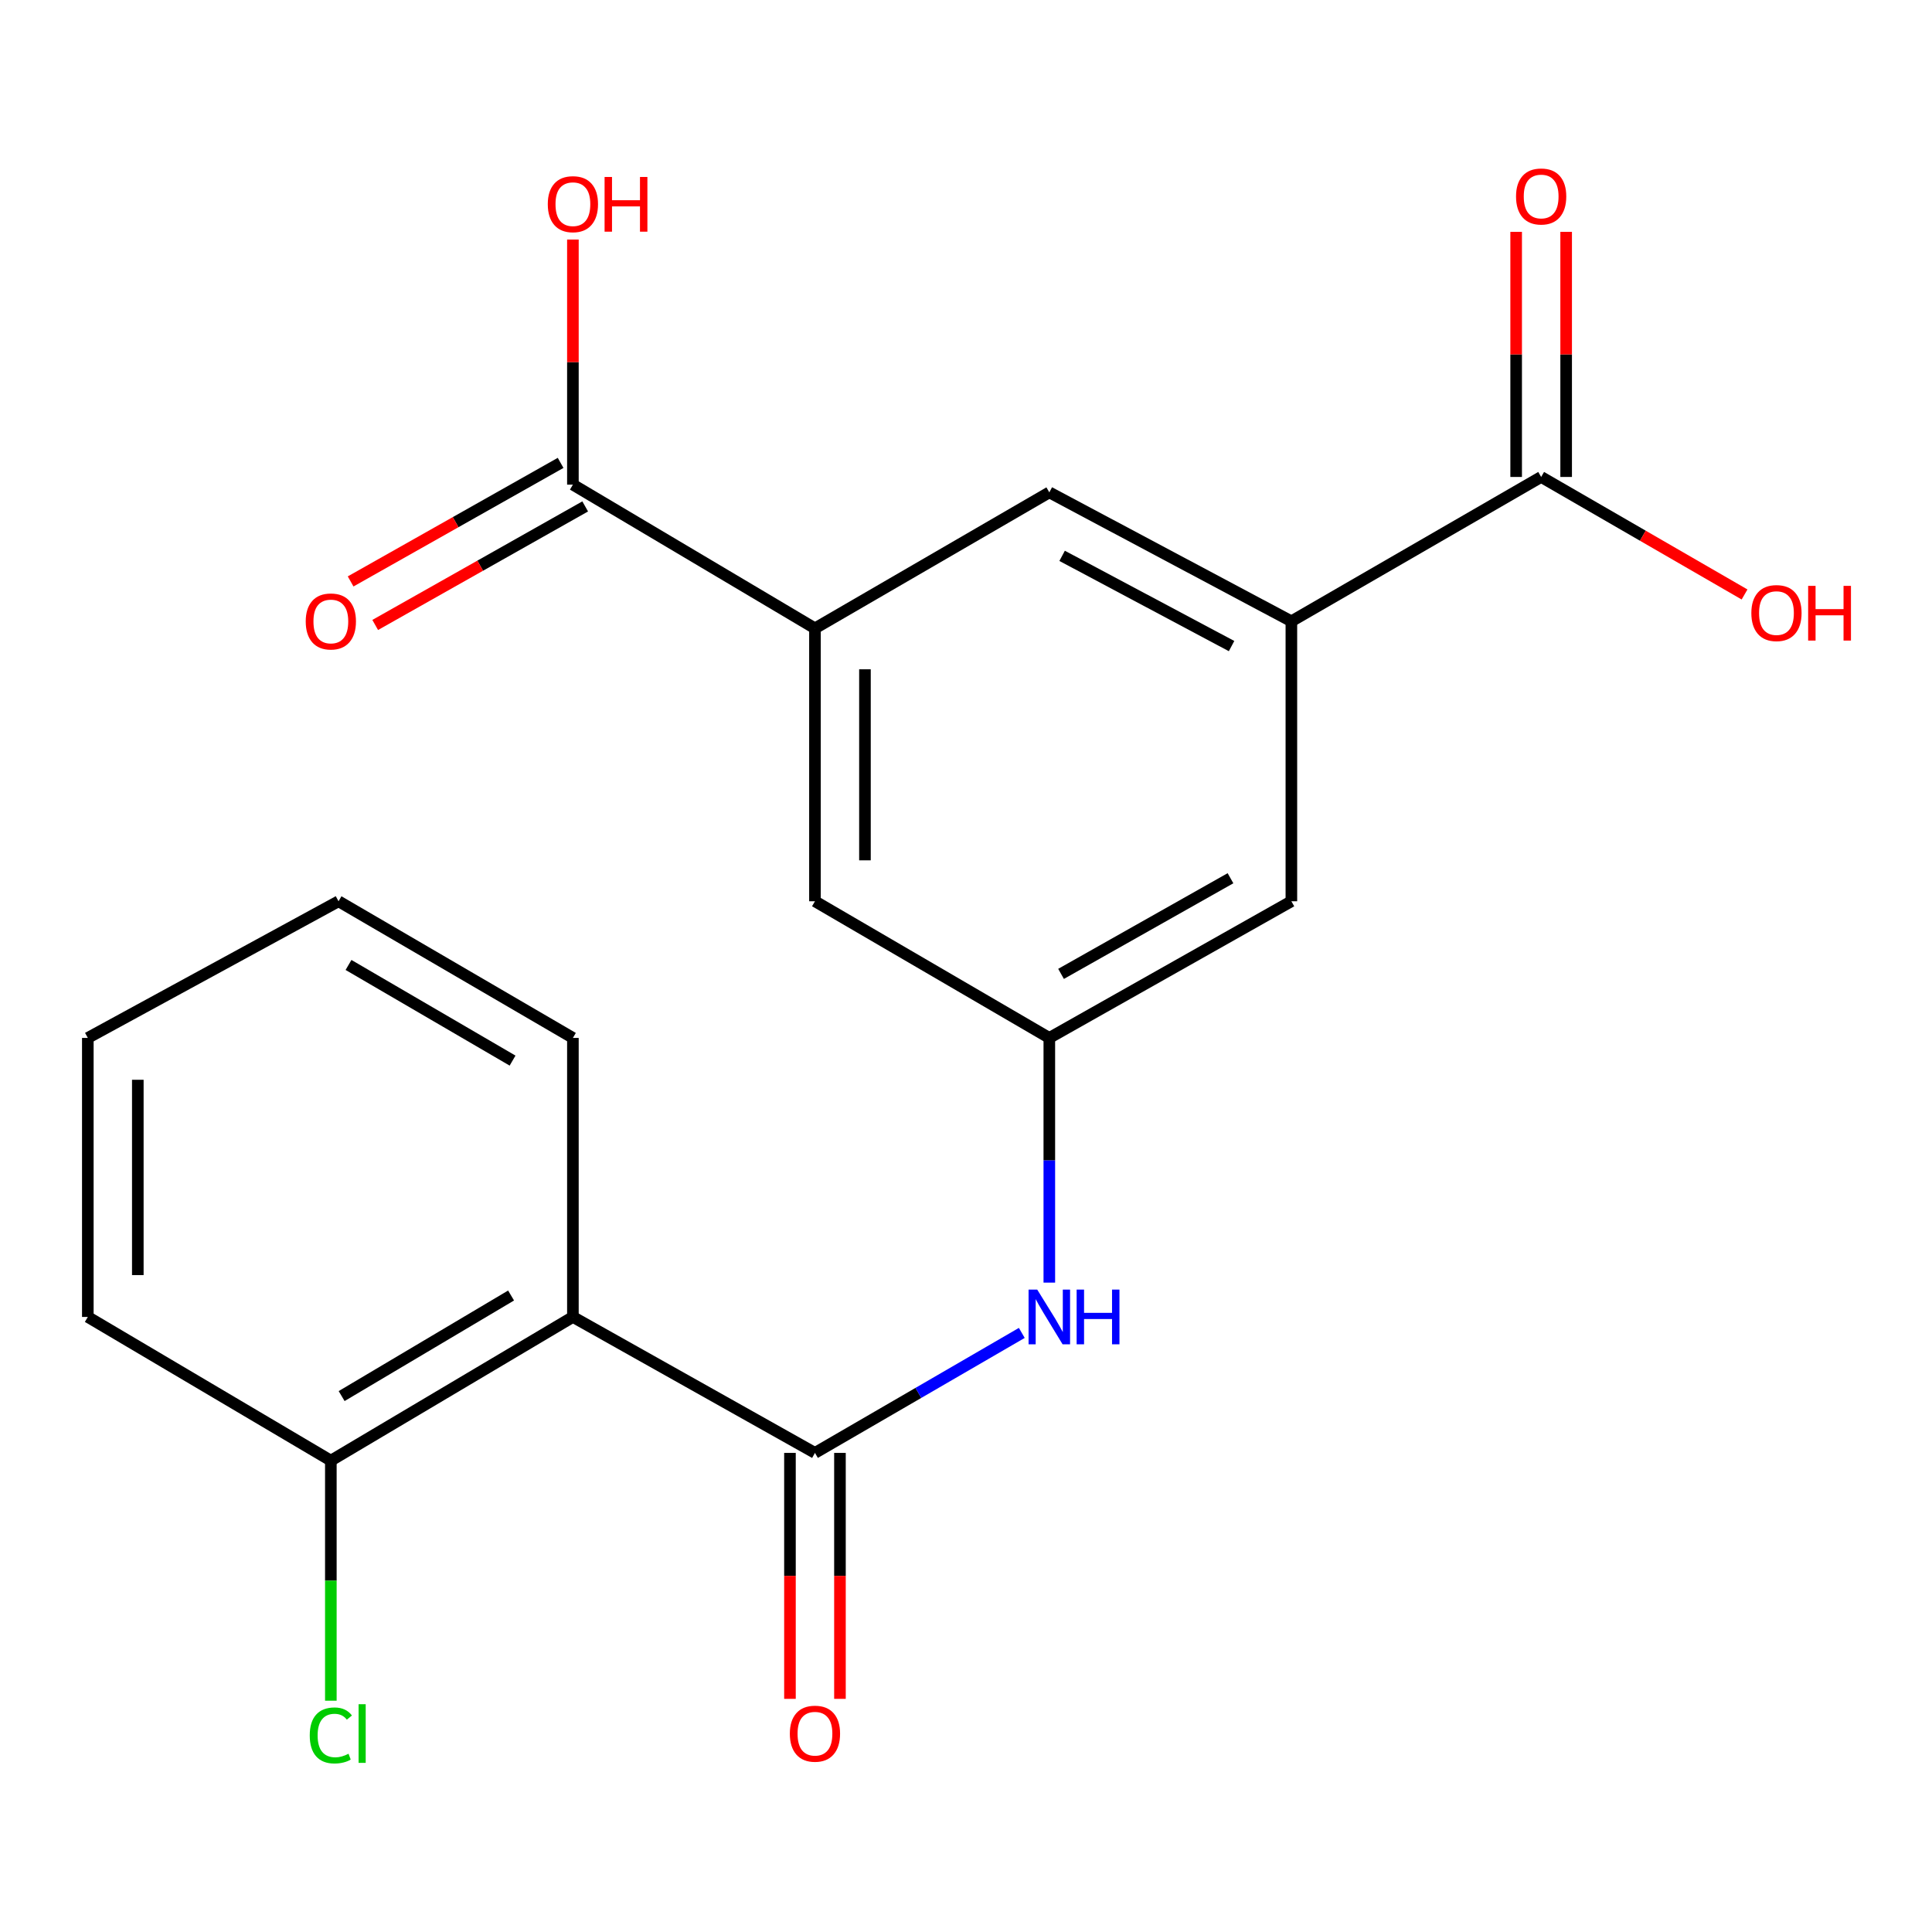 <?xml version='1.0' encoding='iso-8859-1'?>
<svg version='1.1' baseProfile='full'
              xmlns='http://www.w3.org/2000/svg'
                      xmlns:rdkit='http://www.rdkit.org/xml'
                      xmlns:xlink='http://www.w3.org/1999/xlink'
                  xml:space='preserve'
width='1000px' height='1000px' viewBox='0 0 1000 1000'>
<!-- END OF HEADER -->
<rect style='opacity:1.0;fill:#FFFFFF;stroke:none' width='1000' height='1000' x='0' y='0'> </rect>
<path class='bond-0' d='M 421.821,752.019 L 296.533,681.648' style='fill:none;fill-rule:evenodd;stroke:#000000;stroke-width:6px;stroke-linecap:butt;stroke-linejoin:miter;stroke-opacity:1' />
<path class='bond-3' d='M 421.821,752.019 L 475.351,720.966' style='fill:none;fill-rule:evenodd;stroke:#000000;stroke-width:6px;stroke-linecap:butt;stroke-linejoin:miter;stroke-opacity:1' />
<path class='bond-3' d='M 475.351,720.966 L 528.88,689.913' style='fill:none;fill-rule:evenodd;stroke:#0000FF;stroke-width:6px;stroke-linecap:butt;stroke-linejoin:miter;stroke-opacity:1' />
<path class='bond-11' d='M 408.882,752.019 L 408.882,815.672' style='fill:none;fill-rule:evenodd;stroke:#000000;stroke-width:6px;stroke-linecap:butt;stroke-linejoin:miter;stroke-opacity:1' />
<path class='bond-11' d='M 408.882,815.672 L 408.882,879.324' style='fill:none;fill-rule:evenodd;stroke:#FF0000;stroke-width:6px;stroke-linecap:butt;stroke-linejoin:miter;stroke-opacity:1' />
<path class='bond-11' d='M 434.759,752.019 L 434.759,815.672' style='fill:none;fill-rule:evenodd;stroke:#000000;stroke-width:6px;stroke-linecap:butt;stroke-linejoin:miter;stroke-opacity:1' />
<path class='bond-11' d='M 434.759,815.672 L 434.759,879.324' style='fill:none;fill-rule:evenodd;stroke:#FF0000;stroke-width:6px;stroke-linecap:butt;stroke-linejoin:miter;stroke-opacity:1' />
<path class='bond-10' d='M 296.533,681.648 L 171.245,756.016' style='fill:none;fill-rule:evenodd;stroke:#000000;stroke-width:6px;stroke-linecap:butt;stroke-linejoin:miter;stroke-opacity:1' />
<path class='bond-10' d='M 264.532,670.551 L 176.83,722.608' style='fill:none;fill-rule:evenodd;stroke:#000000;stroke-width:6px;stroke-linecap:butt;stroke-linejoin:miter;stroke-opacity:1' />
<path class='bond-17' d='M 296.533,681.648 L 296.533,537.226' style='fill:none;fill-rule:evenodd;stroke:#000000;stroke-width:6px;stroke-linecap:butt;stroke-linejoin:miter;stroke-opacity:1' />
<path class='bond-1' d='M 421.821,325.236 L 421.821,466.495' style='fill:none;fill-rule:evenodd;stroke:#000000;stroke-width:6px;stroke-linecap:butt;stroke-linejoin:miter;stroke-opacity:1' />
<path class='bond-1' d='M 447.698,346.425 L 447.698,445.307' style='fill:none;fill-rule:evenodd;stroke:#000000;stroke-width:6px;stroke-linecap:butt;stroke-linejoin:miter;stroke-opacity:1' />
<path class='bond-5' d='M 421.821,325.236 L 296.533,250.854' style='fill:none;fill-rule:evenodd;stroke:#000000;stroke-width:6px;stroke-linecap:butt;stroke-linejoin:miter;stroke-opacity:1' />
<path class='bond-7' d='M 421.821,325.236 L 543.126,254.85' style='fill:none;fill-rule:evenodd;stroke:#000000;stroke-width:6px;stroke-linecap:butt;stroke-linejoin:miter;stroke-opacity:1' />
<path class='bond-2' d='M 668.414,321.584 L 668.414,466.495' style='fill:none;fill-rule:evenodd;stroke:#000000;stroke-width:6px;stroke-linecap:butt;stroke-linejoin:miter;stroke-opacity:1' />
<path class='bond-4' d='M 668.414,321.584 L 797.698,246.872' style='fill:none;fill-rule:evenodd;stroke:#000000;stroke-width:6px;stroke-linecap:butt;stroke-linejoin:miter;stroke-opacity:1' />
<path class='bond-22' d='M 668.414,321.584 L 543.126,254.85' style='fill:none;fill-rule:evenodd;stroke:#000000;stroke-width:6px;stroke-linecap:butt;stroke-linejoin:miter;stroke-opacity:1' />
<path class='bond-22' d='M 637.456,334.413 L 549.754,287.7' style='fill:none;fill-rule:evenodd;stroke:#000000;stroke-width:6px;stroke-linecap:butt;stroke-linejoin:miter;stroke-opacity:1' />
<path class='bond-6' d='M 543.126,663.878 L 543.126,600.552' style='fill:none;fill-rule:evenodd;stroke:#0000FF;stroke-width:6px;stroke-linecap:butt;stroke-linejoin:miter;stroke-opacity:1' />
<path class='bond-6' d='M 543.126,600.552 L 543.126,537.226' style='fill:none;fill-rule:evenodd;stroke:#000000;stroke-width:6px;stroke-linecap:butt;stroke-linejoin:miter;stroke-opacity:1' />
<path class='bond-12' d='M 810.637,246.872 L 810.637,183.439' style='fill:none;fill-rule:evenodd;stroke:#000000;stroke-width:6px;stroke-linecap:butt;stroke-linejoin:miter;stroke-opacity:1' />
<path class='bond-12' d='M 810.637,183.439 L 810.637,120.007' style='fill:none;fill-rule:evenodd;stroke:#FF0000;stroke-width:6px;stroke-linecap:butt;stroke-linejoin:miter;stroke-opacity:1' />
<path class='bond-12' d='M 784.76,246.872 L 784.76,183.439' style='fill:none;fill-rule:evenodd;stroke:#000000;stroke-width:6px;stroke-linecap:butt;stroke-linejoin:miter;stroke-opacity:1' />
<path class='bond-12' d='M 784.76,183.439 L 784.76,120.007' style='fill:none;fill-rule:evenodd;stroke:#FF0000;stroke-width:6px;stroke-linecap:butt;stroke-linejoin:miter;stroke-opacity:1' />
<path class='bond-15' d='M 797.698,246.872 L 850.337,277.286' style='fill:none;fill-rule:evenodd;stroke:#000000;stroke-width:6px;stroke-linecap:butt;stroke-linejoin:miter;stroke-opacity:1' />
<path class='bond-15' d='M 850.337,277.286 L 902.976,307.7' style='fill:none;fill-rule:evenodd;stroke:#FF0000;stroke-width:6px;stroke-linecap:butt;stroke-linejoin:miter;stroke-opacity:1' />
<path class='bond-13' d='M 290.172,239.587 L 235.827,270.267' style='fill:none;fill-rule:evenodd;stroke:#000000;stroke-width:6px;stroke-linecap:butt;stroke-linejoin:miter;stroke-opacity:1' />
<path class='bond-13' d='M 235.827,270.267 L 181.482,300.948' style='fill:none;fill-rule:evenodd;stroke:#FF0000;stroke-width:6px;stroke-linecap:butt;stroke-linejoin:miter;stroke-opacity:1' />
<path class='bond-13' d='M 302.894,262.121 L 248.548,292.801' style='fill:none;fill-rule:evenodd;stroke:#000000;stroke-width:6px;stroke-linecap:butt;stroke-linejoin:miter;stroke-opacity:1' />
<path class='bond-13' d='M 248.548,292.801 L 194.203,323.482' style='fill:none;fill-rule:evenodd;stroke:#FF0000;stroke-width:6px;stroke-linecap:butt;stroke-linejoin:miter;stroke-opacity:1' />
<path class='bond-14' d='M 296.533,250.854 L 296.533,187.422' style='fill:none;fill-rule:evenodd;stroke:#000000;stroke-width:6px;stroke-linecap:butt;stroke-linejoin:miter;stroke-opacity:1' />
<path class='bond-14' d='M 296.533,187.422 L 296.533,123.989' style='fill:none;fill-rule:evenodd;stroke:#FF0000;stroke-width:6px;stroke-linecap:butt;stroke-linejoin:miter;stroke-opacity:1' />
<path class='bond-8' d='M 543.126,537.226 L 668.414,466.495' style='fill:none;fill-rule:evenodd;stroke:#000000;stroke-width:6px;stroke-linecap:butt;stroke-linejoin:miter;stroke-opacity:1' />
<path class='bond-8' d='M 549.198,504.082 L 636.9,454.571' style='fill:none;fill-rule:evenodd;stroke:#000000;stroke-width:6px;stroke-linecap:butt;stroke-linejoin:miter;stroke-opacity:1' />
<path class='bond-9' d='M 543.126,537.226 L 421.821,466.495' style='fill:none;fill-rule:evenodd;stroke:#000000;stroke-width:6px;stroke-linecap:butt;stroke-linejoin:miter;stroke-opacity:1' />
<path class='bond-16' d='M 171.245,756.016 L 171.245,818.15' style='fill:none;fill-rule:evenodd;stroke:#000000;stroke-width:6px;stroke-linecap:butt;stroke-linejoin:miter;stroke-opacity:1' />
<path class='bond-16' d='M 171.245,818.15 L 171.245,880.284' style='fill:none;fill-rule:evenodd;stroke:#00CC00;stroke-width:6px;stroke-linecap:butt;stroke-linejoin:miter;stroke-opacity:1' />
<path class='bond-18' d='M 171.245,756.016 L 45.455,681.648' style='fill:none;fill-rule:evenodd;stroke:#000000;stroke-width:6px;stroke-linecap:butt;stroke-linejoin:miter;stroke-opacity:1' />
<path class='bond-19' d='M 296.533,537.226 L 175.228,466.495' style='fill:none;fill-rule:evenodd;stroke:#000000;stroke-width:6px;stroke-linecap:butt;stroke-linejoin:miter;stroke-opacity:1' />
<path class='bond-19' d='M 265.303,548.971 L 180.389,499.46' style='fill:none;fill-rule:evenodd;stroke:#000000;stroke-width:6px;stroke-linecap:butt;stroke-linejoin:miter;stroke-opacity:1' />
<path class='bond-21' d='M 45.455,681.648 L 45.455,537.226' style='fill:none;fill-rule:evenodd;stroke:#000000;stroke-width:6px;stroke-linecap:butt;stroke-linejoin:miter;stroke-opacity:1' />
<path class='bond-21' d='M 71.332,659.985 L 71.332,558.889' style='fill:none;fill-rule:evenodd;stroke:#000000;stroke-width:6px;stroke-linecap:butt;stroke-linejoin:miter;stroke-opacity:1' />
<path class='bond-20' d='M 175.228,466.495 L 45.455,537.226' style='fill:none;fill-rule:evenodd;stroke:#000000;stroke-width:6px;stroke-linecap:butt;stroke-linejoin:miter;stroke-opacity:1' />
<path  class='atom-4' d='M 536.866 667.488
L 546.146 682.488
Q 547.066 683.968, 548.546 686.648
Q 550.026 689.328, 550.106 689.488
L 550.106 667.488
L 553.866 667.488
L 553.866 695.808
L 549.986 695.808
L 540.026 679.408
Q 538.866 677.488, 537.626 675.288
Q 536.426 673.088, 536.066 672.408
L 536.066 695.808
L 532.386 695.808
L 532.386 667.488
L 536.866 667.488
' fill='#0000FF'/>
<path  class='atom-4' d='M 557.266 667.488
L 561.106 667.488
L 561.106 679.528
L 575.586 679.528
L 575.586 667.488
L 579.426 667.488
L 579.426 695.808
L 575.586 695.808
L 575.586 682.728
L 561.106 682.728
L 561.106 695.808
L 557.266 695.808
L 557.266 667.488
' fill='#0000FF'/>
<path  class='atom-12' d='M 408.821 897.355
Q 408.821 890.555, 412.181 886.755
Q 415.541 882.955, 421.821 882.955
Q 428.101 882.955, 431.461 886.755
Q 434.821 890.555, 434.821 897.355
Q 434.821 904.235, 431.421 908.155
Q 428.021 912.035, 421.821 912.035
Q 415.581 912.035, 412.181 908.155
Q 408.821 904.275, 408.821 897.355
M 421.821 908.835
Q 426.141 908.835, 428.461 905.955
Q 430.821 903.035, 430.821 897.355
Q 430.821 891.795, 428.461 888.995
Q 426.141 886.155, 421.821 886.155
Q 417.501 886.155, 415.141 888.955
Q 412.821 891.755, 412.821 897.355
Q 412.821 903.075, 415.141 905.955
Q 417.501 908.835, 421.821 908.835
' fill='#FF0000'/>
<path  class='atom-13' d='M 784.698 101.696
Q 784.698 94.896, 788.058 91.096
Q 791.418 87.296, 797.698 87.296
Q 803.978 87.296, 807.338 91.096
Q 810.698 94.896, 810.698 101.696
Q 810.698 108.576, 807.298 112.496
Q 803.898 116.376, 797.698 116.376
Q 791.458 116.376, 788.058 112.496
Q 784.698 108.616, 784.698 101.696
M 797.698 113.176
Q 802.018 113.176, 804.338 110.296
Q 806.698 107.376, 806.698 101.696
Q 806.698 96.136, 804.338 93.336
Q 802.018 90.496, 797.698 90.496
Q 793.378 90.496, 791.018 93.296
Q 788.698 96.096, 788.698 101.696
Q 788.698 107.416, 791.018 110.296
Q 793.378 113.176, 797.698 113.176
' fill='#FF0000'/>
<path  class='atom-14' d='M 158.245 321.664
Q 158.245 314.864, 161.605 311.064
Q 164.965 307.264, 171.245 307.264
Q 177.525 307.264, 180.885 311.064
Q 184.245 314.864, 184.245 321.664
Q 184.245 328.544, 180.845 332.464
Q 177.445 336.344, 171.245 336.344
Q 165.005 336.344, 161.605 332.464
Q 158.245 328.584, 158.245 321.664
M 171.245 333.144
Q 175.565 333.144, 177.885 330.264
Q 180.245 327.344, 180.245 321.664
Q 180.245 316.104, 177.885 313.304
Q 175.565 310.464, 171.245 310.464
Q 166.925 310.464, 164.565 313.264
Q 162.245 316.064, 162.245 321.664
Q 162.245 327.384, 164.565 330.264
Q 166.925 333.144, 171.245 333.144
' fill='#FF0000'/>
<path  class='atom-15' d='M 283.533 105.678
Q 283.533 98.878, 286.893 95.078
Q 290.253 91.278, 296.533 91.278
Q 302.813 91.278, 306.173 95.078
Q 309.533 98.878, 309.533 105.678
Q 309.533 112.558, 306.133 116.478
Q 302.733 120.358, 296.533 120.358
Q 290.293 120.358, 286.893 116.478
Q 283.533 112.598, 283.533 105.678
M 296.533 117.158
Q 300.853 117.158, 303.173 114.278
Q 305.533 111.358, 305.533 105.678
Q 305.533 100.118, 303.173 97.318
Q 300.853 94.478, 296.533 94.478
Q 292.213 94.478, 289.853 97.278
Q 287.533 100.078, 287.533 105.678
Q 287.533 111.398, 289.853 114.278
Q 292.213 117.158, 296.533 117.158
' fill='#FF0000'/>
<path  class='atom-15' d='M 312.933 91.598
L 316.773 91.598
L 316.773 103.638
L 331.253 103.638
L 331.253 91.598
L 335.093 91.598
L 335.093 119.918
L 331.253 119.918
L 331.253 106.838
L 316.773 106.838
L 316.773 119.918
L 312.933 119.918
L 312.933 91.598
' fill='#FF0000'/>
<path  class='atom-16' d='M 906.493 317.323
Q 906.493 310.523, 909.853 306.723
Q 913.213 302.923, 919.493 302.923
Q 925.773 302.923, 929.133 306.723
Q 932.493 310.523, 932.493 317.323
Q 932.493 324.203, 929.093 328.123
Q 925.693 332.003, 919.493 332.003
Q 913.253 332.003, 909.853 328.123
Q 906.493 324.243, 906.493 317.323
M 919.493 328.803
Q 923.813 328.803, 926.133 325.923
Q 928.493 323.003, 928.493 317.323
Q 928.493 311.763, 926.133 308.963
Q 923.813 306.123, 919.493 306.123
Q 915.173 306.123, 912.813 308.923
Q 910.493 311.723, 910.493 317.323
Q 910.493 323.043, 912.813 325.923
Q 915.173 328.803, 919.493 328.803
' fill='#FF0000'/>
<path  class='atom-16' d='M 935.893 303.243
L 939.733 303.243
L 939.733 315.283
L 954.213 315.283
L 954.213 303.243
L 958.053 303.243
L 958.053 331.563
L 954.213 331.563
L 954.213 318.483
L 939.733 318.483
L 939.733 331.563
L 935.893 331.563
L 935.893 303.243
' fill='#FF0000'/>
<path  class='atom-17' d='M 160.325 898.255
Q 160.325 891.215, 163.605 887.535
Q 166.925 883.815, 173.205 883.815
Q 179.045 883.815, 182.165 887.935
L 179.525 890.095
Q 177.245 887.095, 173.205 887.095
Q 168.925 887.095, 166.645 889.975
Q 164.405 892.815, 164.405 898.255
Q 164.405 903.855, 166.725 906.735
Q 169.085 909.615, 173.645 909.615
Q 176.765 909.615, 180.405 907.735
L 181.525 910.735
Q 180.045 911.695, 177.805 912.255
Q 175.565 912.815, 173.085 912.815
Q 166.925 912.815, 163.605 909.055
Q 160.325 905.295, 160.325 898.255
' fill='#00CC00'/>
<path  class='atom-17' d='M 185.605 882.095
L 189.285 882.095
L 189.285 912.455
L 185.605 912.455
L 185.605 882.095
' fill='#00CC00'/>
</svg>

